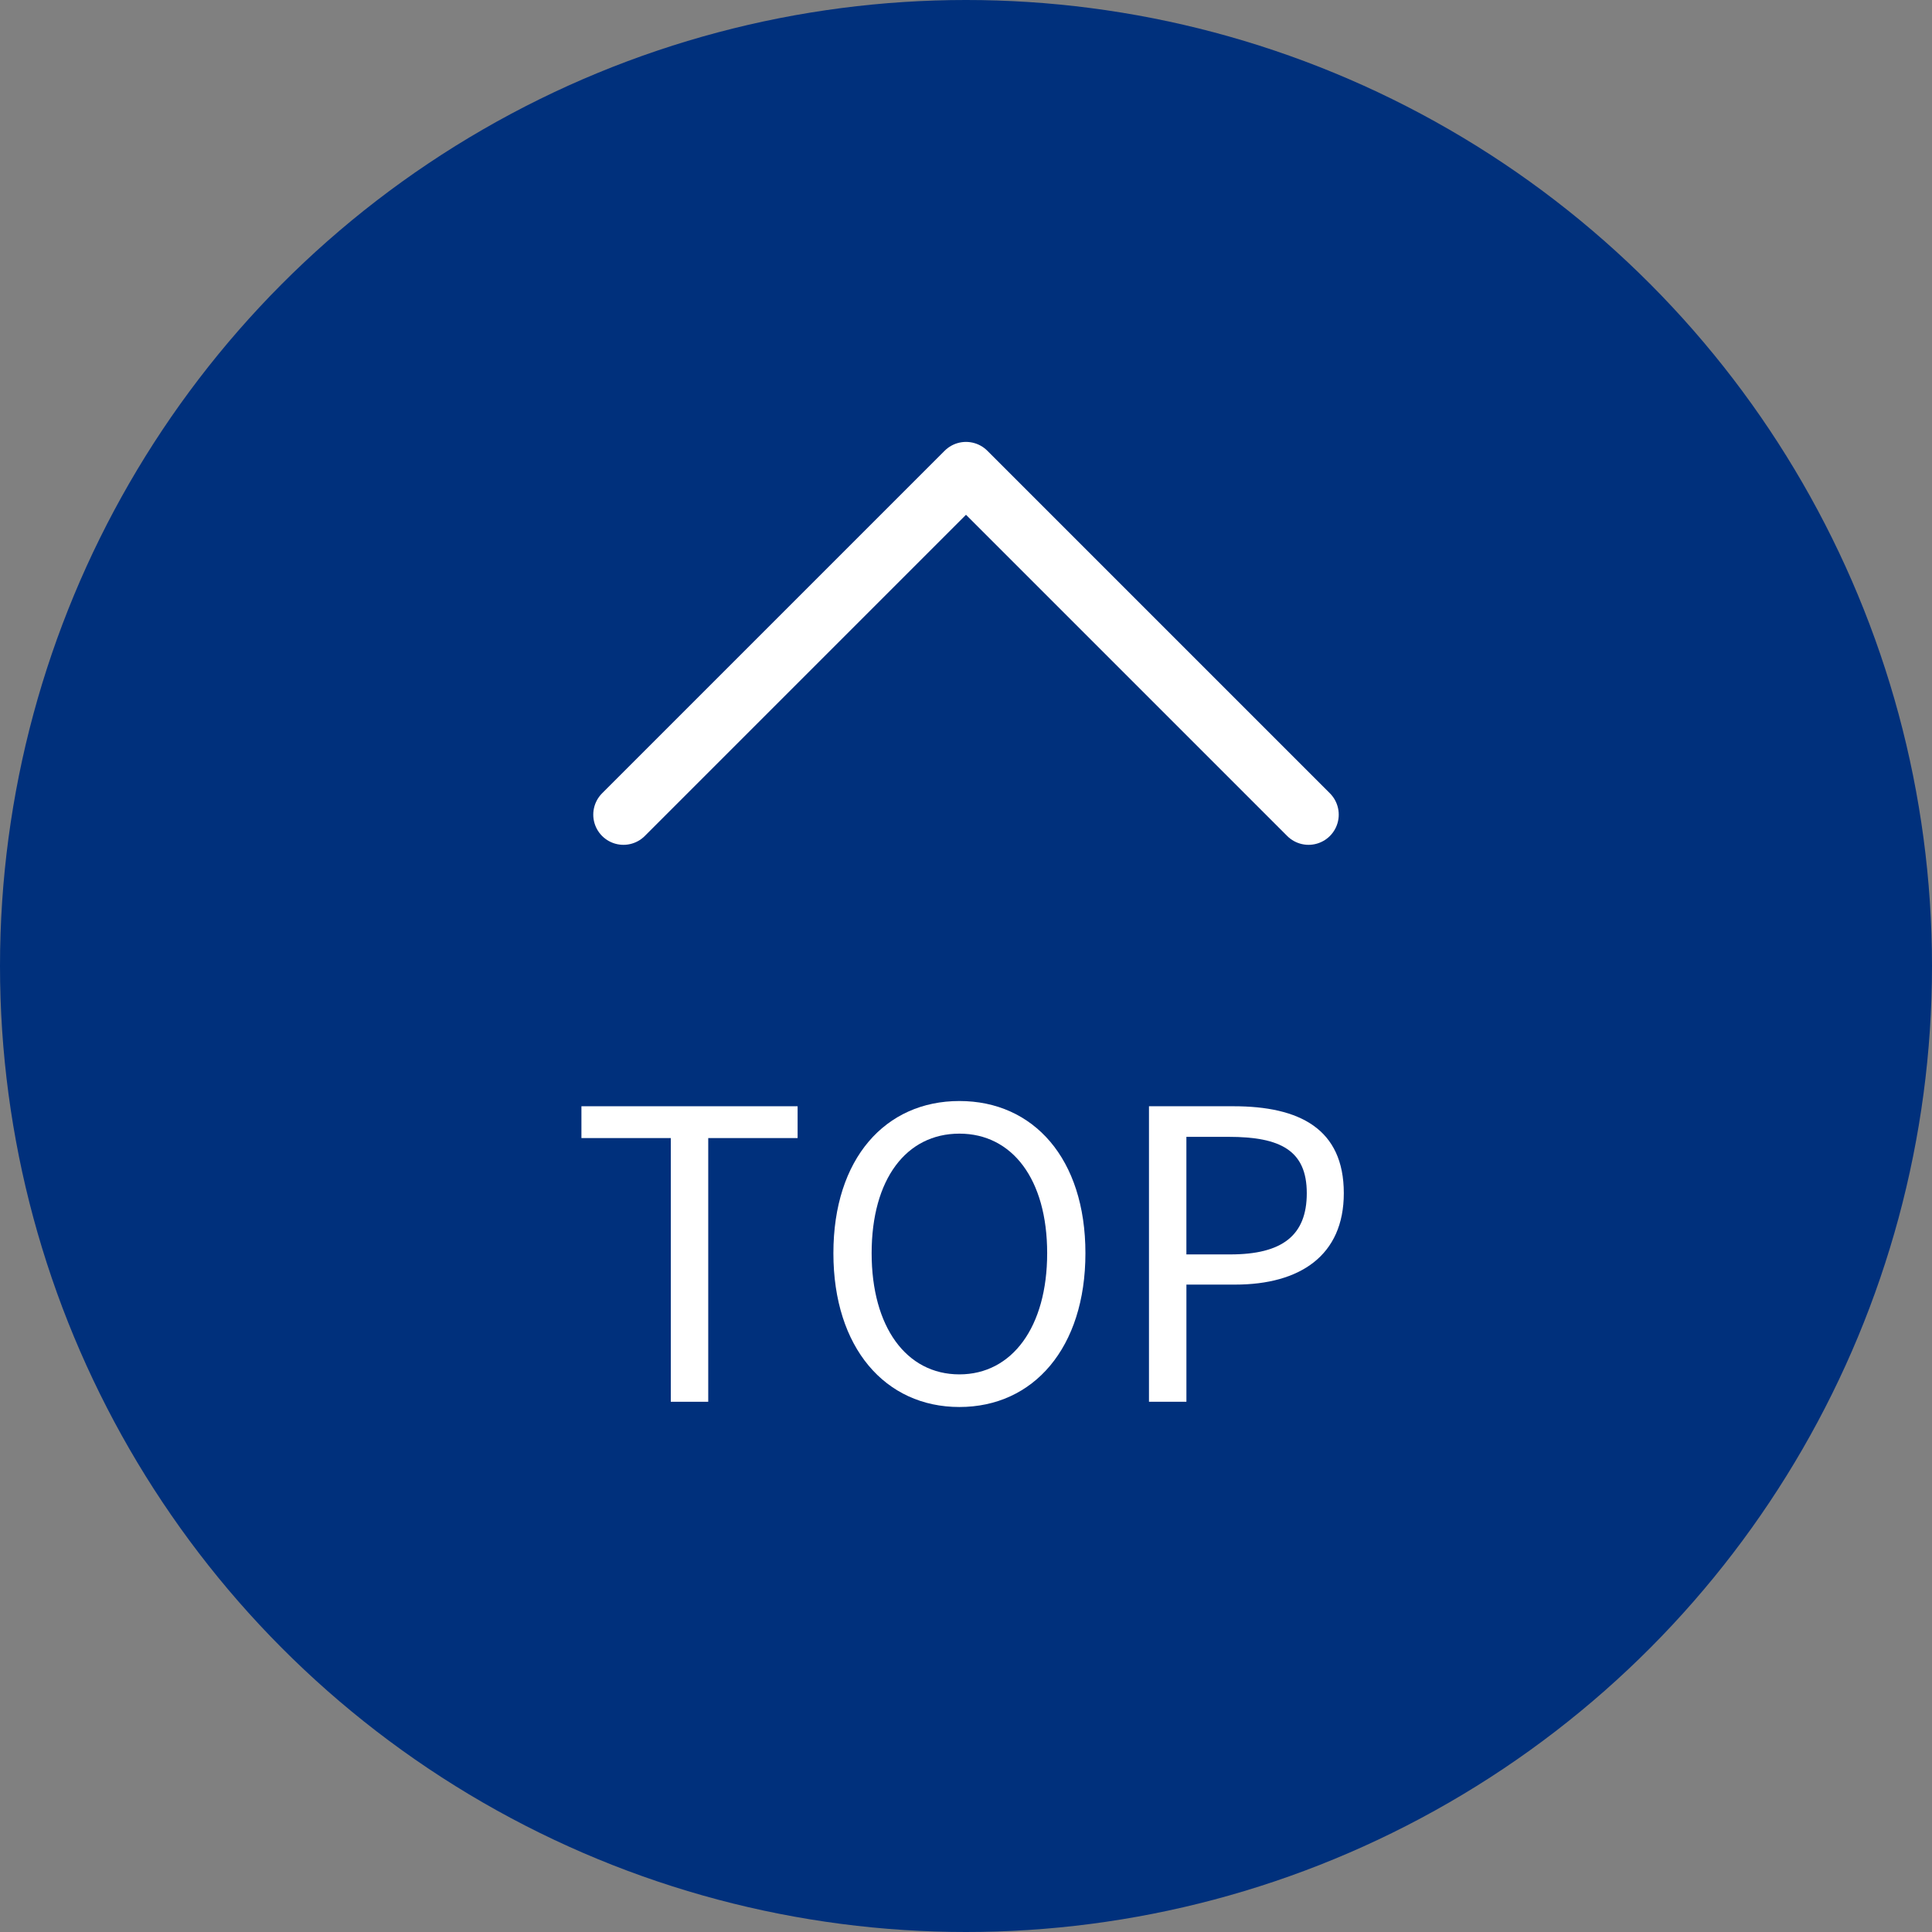 <?xml version="1.0" encoding="UTF-8"?><svg id="uuid-3f47a5ab-80b9-4909-864d-74b0abee7f71" xmlns="http://www.w3.org/2000/svg" viewBox="0 0 96 96"><rect x="0" y="0" width="96" height="96" fill="#808080" stroke="none"/><g id="uuid-a90f5e38-b589-4f09-a55a-f62171ef885d"><circle cx="48" cy="48" r="48" fill="#00307c" stroke-width="0"/><polyline points="30.979 40.479 48 23.458 65.021 40.479" fill="none" stroke="#fff" stroke-linecap="round" stroke-linejoin="round" stroke-width="3"/><path d="M33.332,56.55h-4.441v-1.581h10.742v1.581h-4.441v13.103h-1.86v-13.103Z" fill="#fff" stroke-width="0"/><path d="M41.411,62.271c0-4.701,2.581-7.562,6.261-7.562s6.262,2.86,6.262,7.562-2.581,7.642-6.262,7.642-6.261-2.94-6.261-7.642ZM52.033,62.271c0-3.681-1.741-5.941-4.361-5.941-2.64,0-4.361,2.261-4.361,5.941,0,3.661,1.721,6.021,4.361,6.021,2.621,0,4.361-2.36,4.361-6.021Z" fill="#fff" stroke-width="0"/><path d="M57.091,54.969h4.201c3.281,0,5.481,1.121,5.481,4.321,0,3.101-2.181,4.541-5.401,4.541h-2.42v5.821h-1.86v-14.684ZM61.132,62.331c2.581,0,3.801-.94,3.801-3.041,0-2.12-1.3-2.801-3.881-2.801h-2.101v5.842h2.181Z" fill="#fff" stroke-width="0"/></g></svg>